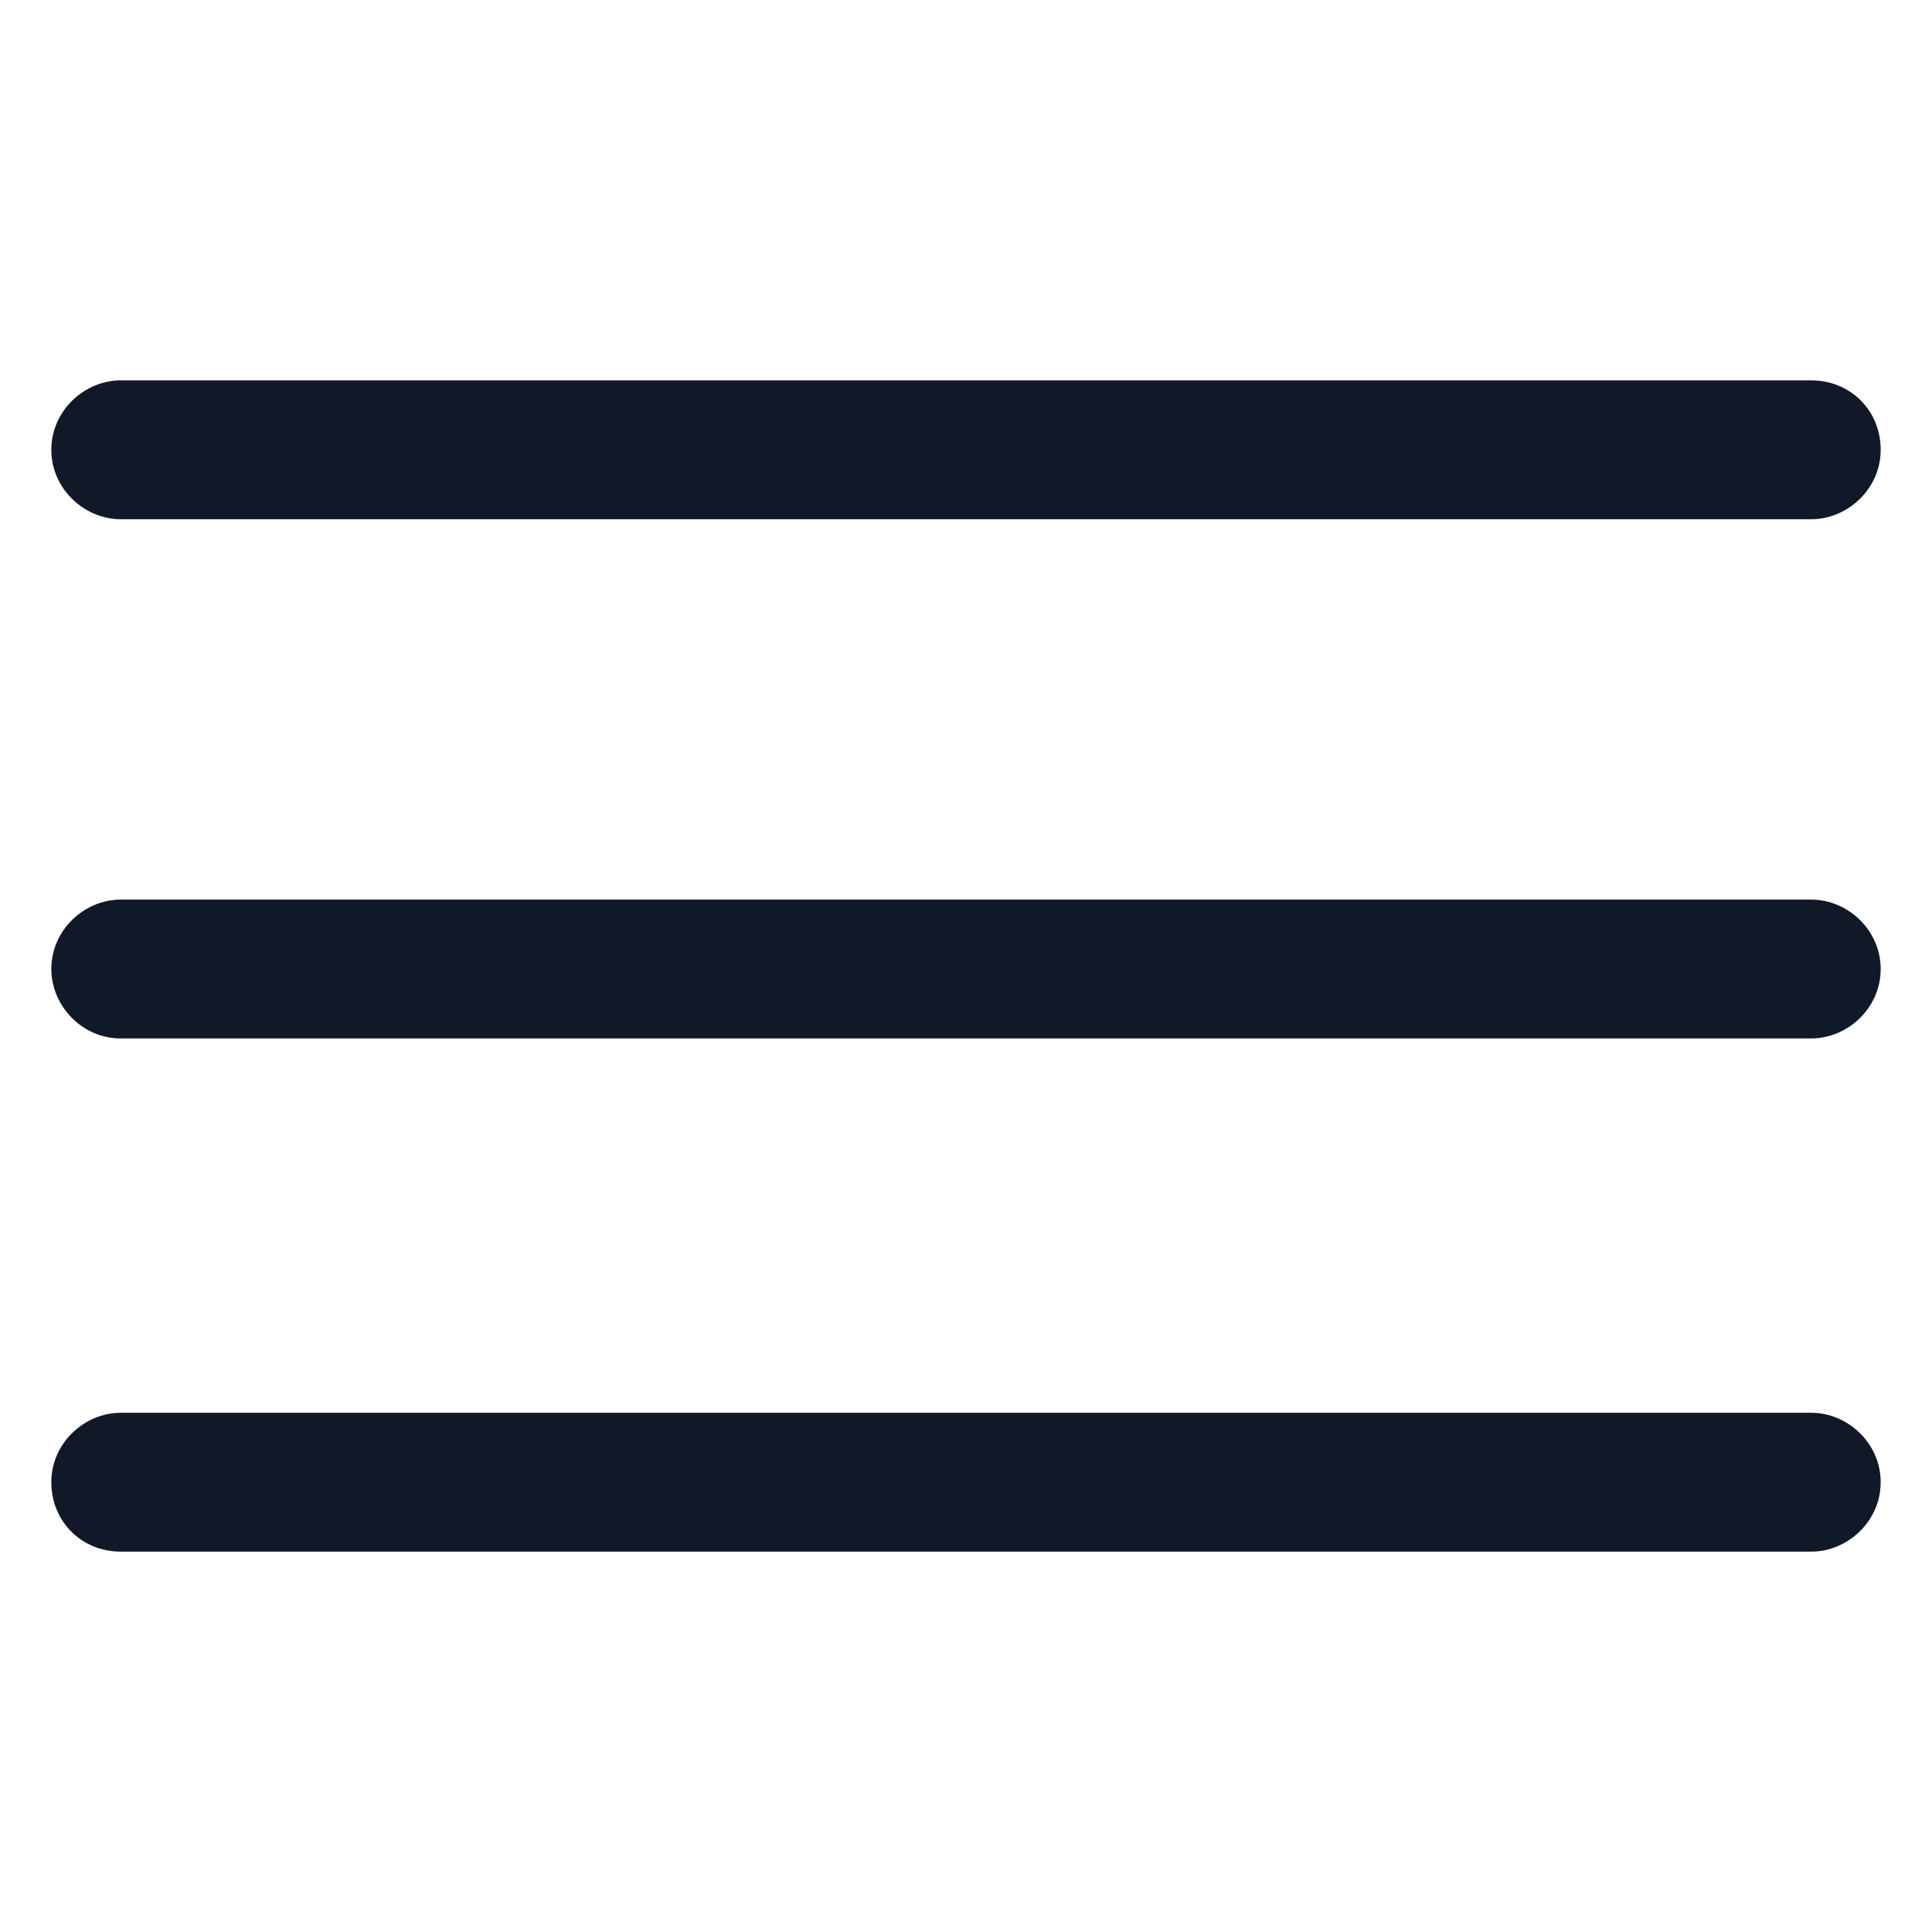 <svg width="16" height="16" viewBox="0 0 16 16" fill="none" xmlns="http://www.w3.org/2000/svg">
<path d="M15 7.45H1C0.7 7.45 0.425 7.7 0.425 8.025C0.425 8.325 0.675 8.6 1 8.6H15C15.3 8.6 15.575 8.35 15.575 8.025C15.575 7.7 15.3 7.45 15 7.45Z" fill="#111928"/>
<path d="M15 11.7H1C0.7 11.7 0.425 11.95 0.425 12.275C0.425 12.6 0.675 12.85 1 12.85H15C15.3 12.85 15.575 12.6 15.575 12.275C15.575 11.95 15.3 11.7 15 11.7Z" fill="#111928"/>
<path d="M1 4.3H15C15.3 4.3 15.575 4.05 15.575 3.725C15.575 3.4 15.325 3.15 15 3.15H1C0.7 3.15 0.425 3.4 0.425 3.725C0.425 4.05 0.7 4.3 1 4.3Z" fill="#111928"/>
</svg>
